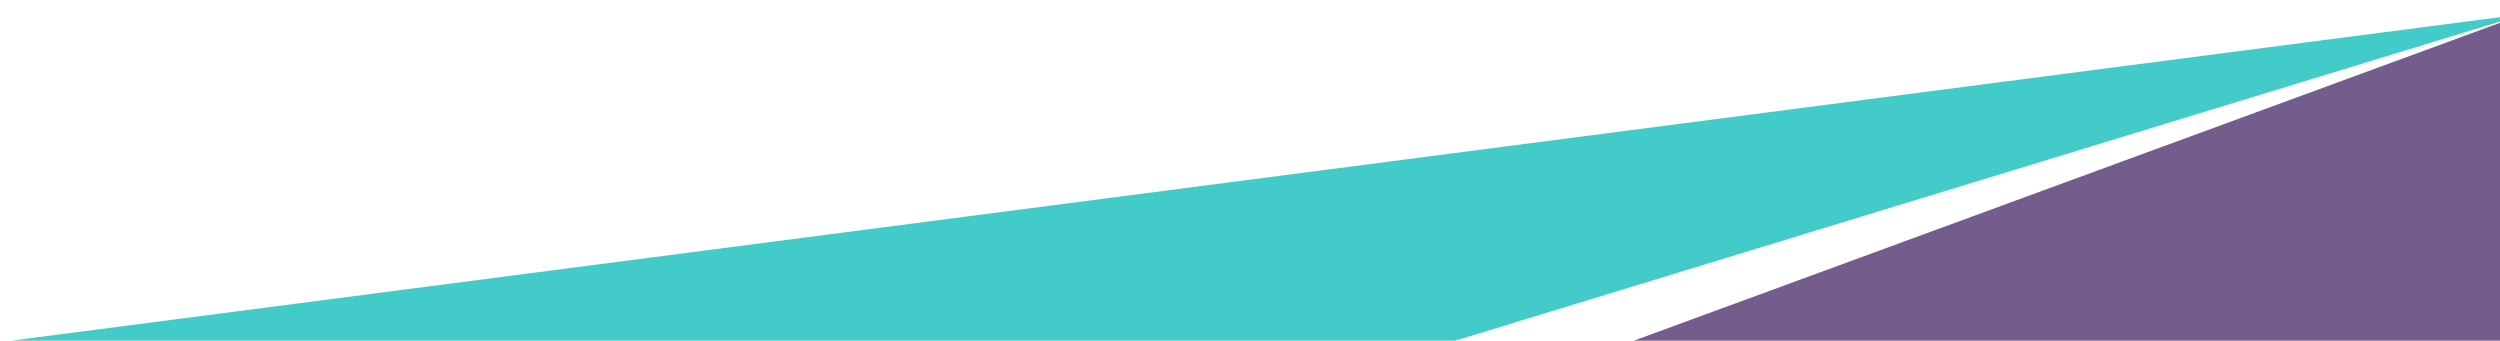 <?xml version="1.0" encoding="utf-8"?>
<!-- Generator: Adobe Illustrator 23.1.1, SVG Export Plug-In . SVG Version: 6.00 Build 0)  -->
<svg version="1.1" id="Layer_1" xmlns="http://www.w3.org/2000/svg" xmlns:xlink="http://www.w3.org/1999/xlink" x="0px" y="0px"
	 viewBox="0 0 975.2 132.9" style="enable-background:new 0 0 975.2 132.9;" xml:space="preserve">
<style type="text/css">
	.st0{fill:none;}
	.st1{fill:#745D8D;}
	.st2{fill:#42CBC9;}
</style>
<title>Anchor_11</title>
<g>
	<polygon class="st0" points="0,0 0,132.9 4.3,132.9 975.2,6.7 975.2,8.4 567.6,132.9 637.3,132.9 975.2,8.9 975.2,132.9 
		975.6,132.9 975.6,0 	"/>
	<polygon class="st1" points="637.3,132.9 975.2,132.9 975.2,8.9 	"/>
	<polygon class="st2" points="975.2,6.7 4.3,132.9 567.6,132.9 975.2,8.4 	"/>
</g>
</svg>
